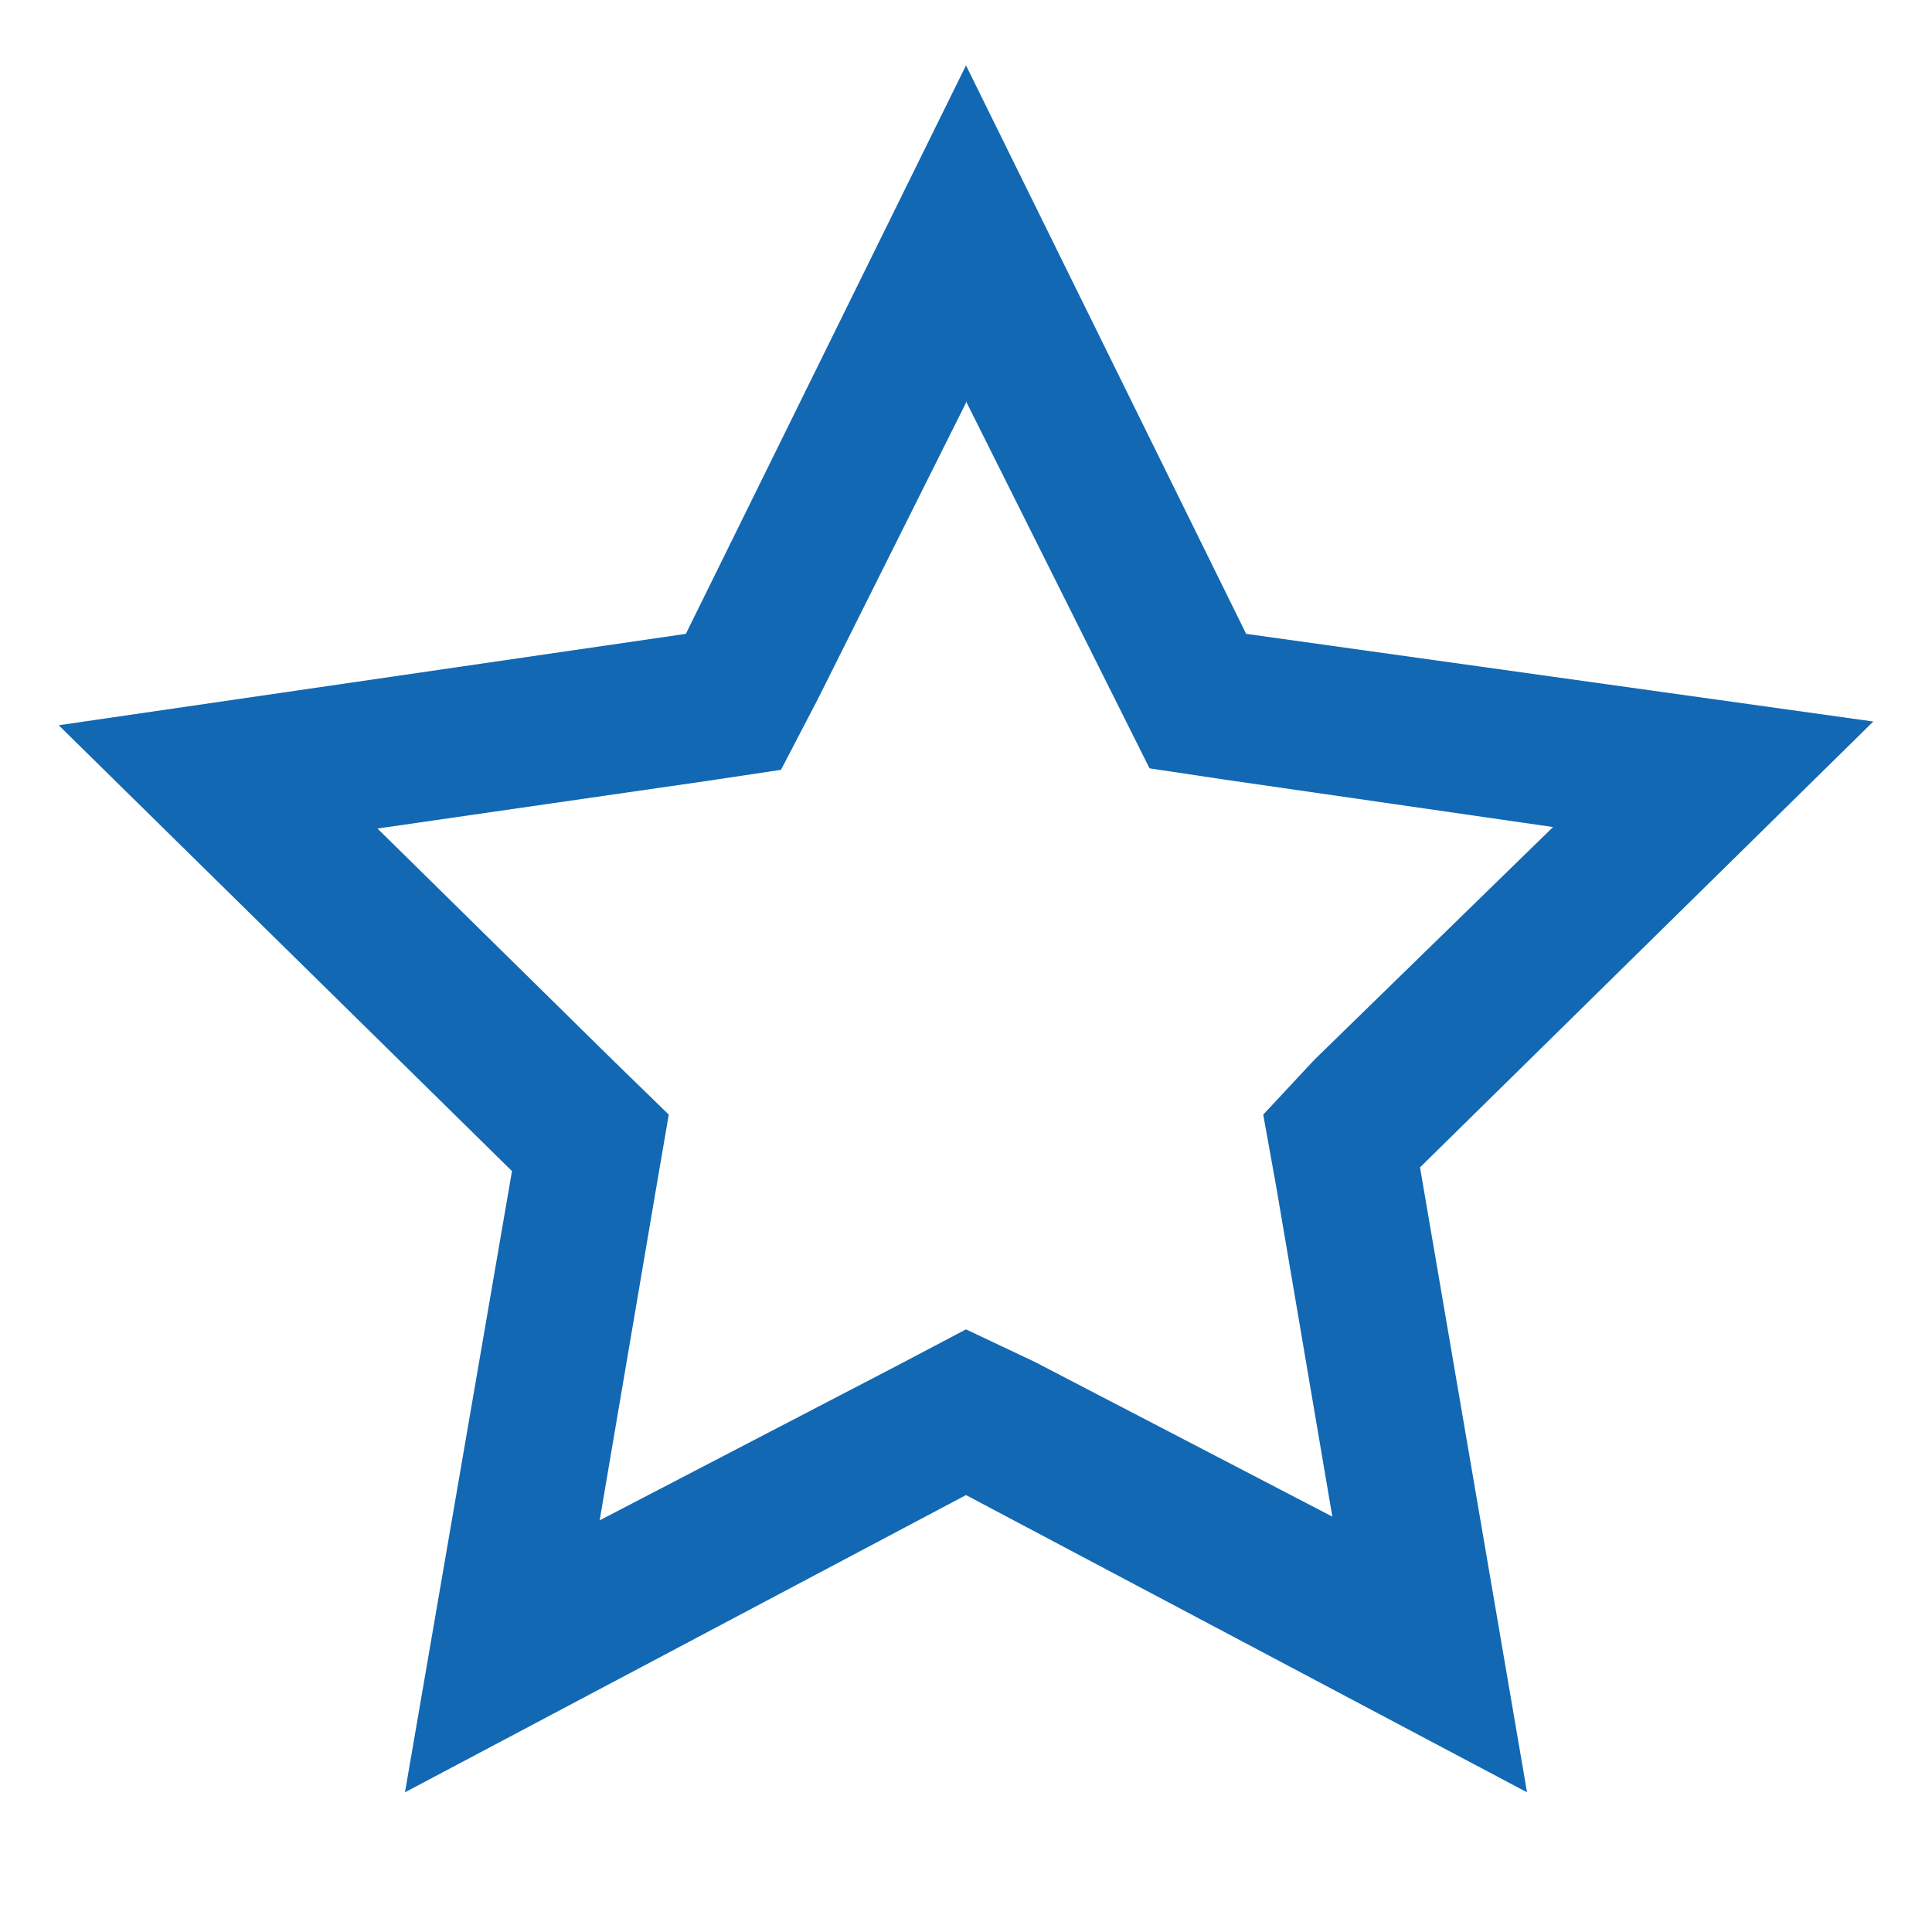 <svg xmlns="http://www.w3.org/2000/svg" width="26" height="26" viewBox="0 0 26 26"><g id="Layer_2" data-name="Layer 2"><g id="Layer_1-2" data-name="Layer 1"><rect width="26" height="26" style="fill:none"/><path d="M13,5.4l2,4,.47.94,1,.15,4.43.64-3.21,3.13L17,15l.18,1,.75,4.41-4-2.08L13,17.89l-.93.49-4,2.08.75-4.41L9,15l-.75-.73L5.08,11.15l4.43-.64,1-.15L11,9.42l2-4M13,.88,9.23,8.53.79,9.76l6.1,6L5.45,24.12l7.55-4,7.55,4-1.44-8.41,6.1-6L16.77,8.53,13,.88Z" style="fill:#1268b3"/></g></g></svg>